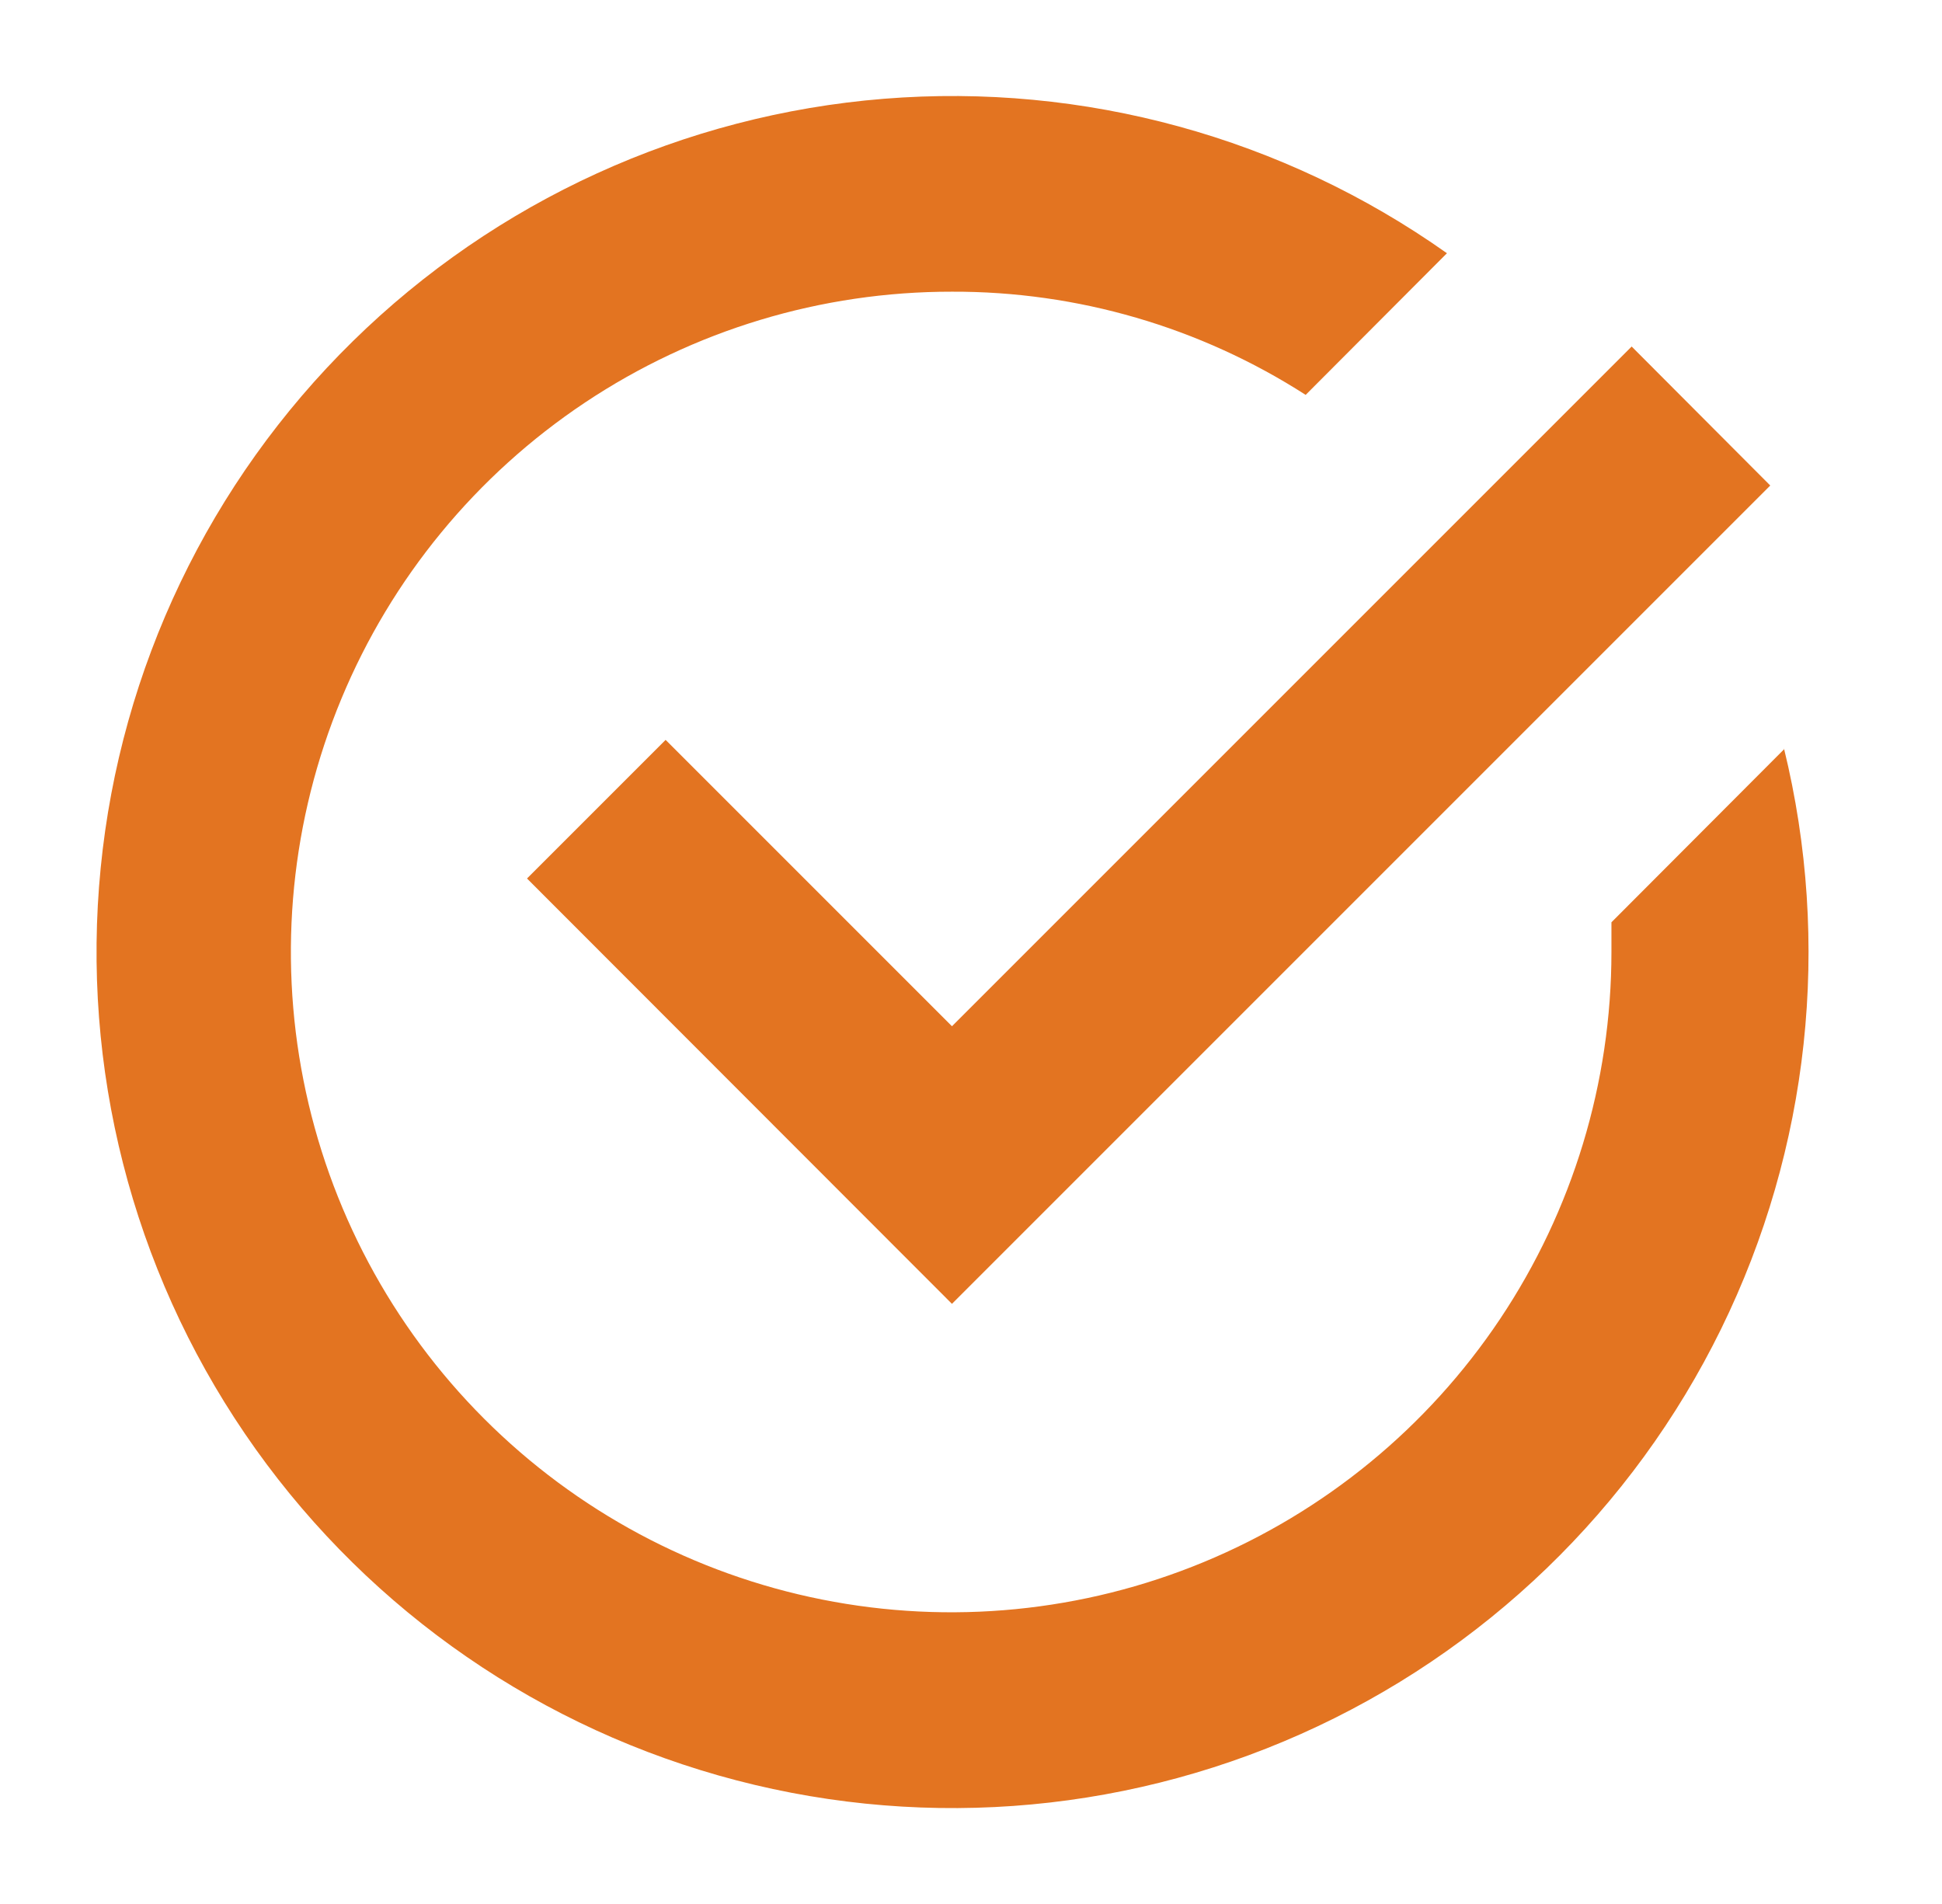 <svg width="51" height="50" viewBox="0 0 51 50" fill="none" xmlns="http://www.w3.org/2000/svg">
<path d="M17.48 19.43L13.84 23.07L25 34.24L46.49 12.75L42.85 9.1L25 26.95L17.48 19.43Z" fill="#E37421"/>
<path d="M46.859 19.67L42.319 24.22C42.319 24.48 42.319 24.74 42.319 25C42.319 28.43 41.301 31.784 39.395 34.636C37.489 37.488 34.78 39.71 31.61 41.022C28.44 42.334 24.953 42.676 21.589 42.005C18.225 41.335 15.135 39.681 12.711 37.254C10.286 34.827 8.637 31.736 7.97 28.371C7.303 25.006 7.649 21.519 8.965 18.351C10.28 15.182 12.506 12.476 15.36 10.573C18.214 8.67 21.569 7.656 24.999 7.66C28.292 7.649 31.518 8.59 34.289 10.37L37.999 6.65C33.698 3.607 28.464 2.171 23.212 2.594C17.96 3.017 13.023 5.271 9.264 8.963C5.504 12.655 3.161 17.55 2.644 22.794C2.126 28.038 3.467 33.296 6.433 37.652C9.398 42.008 13.799 45.183 18.867 46.624C23.935 48.066 29.349 47.681 34.162 45.537C38.975 43.393 42.882 39.626 45.201 34.895C47.52 30.163 48.103 24.768 46.849 19.65L46.859 19.67Z" fill="#E37421"/>
</svg>
